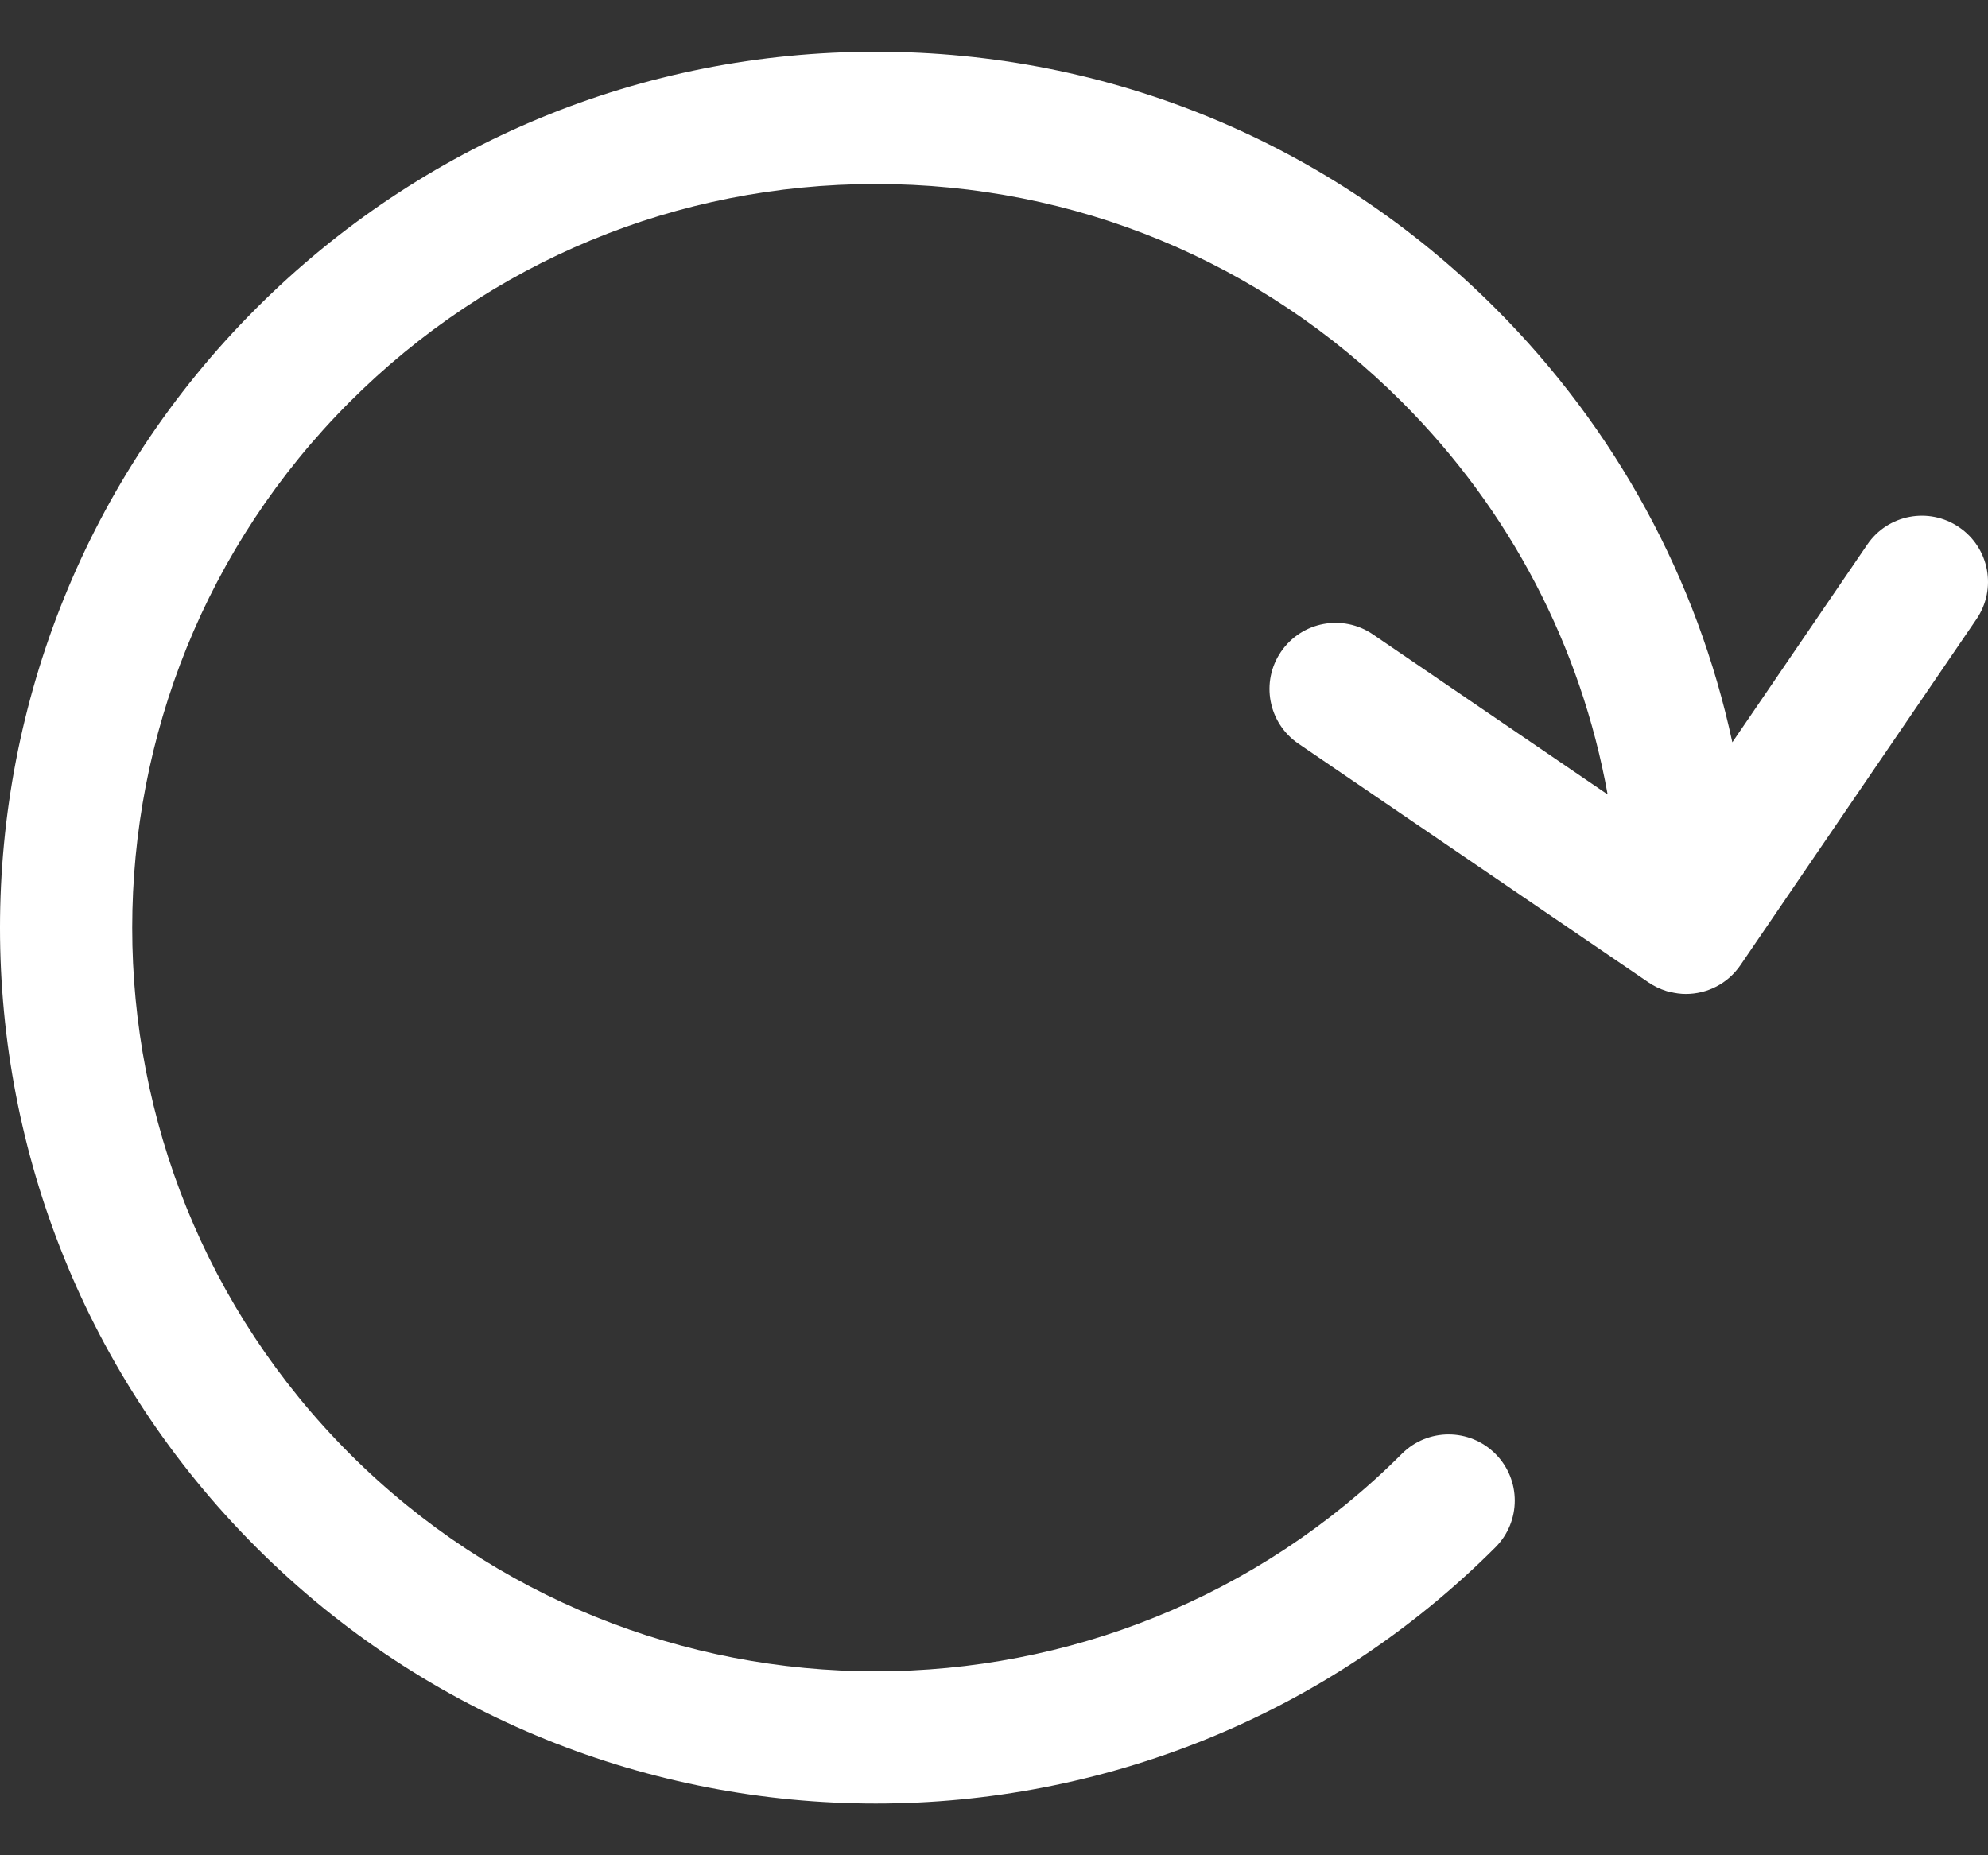 <svg width="30" height="28" viewBox="0 0 30 28" fill="none" xmlns="http://www.w3.org/2000/svg">
<rect x="0" y="0" width="30" height="28" fill="#333333" stroke="none"/>
<path d="M29.564 7.957C29.109 7.646 28.488 7.763 28.178 8.219L26.142 11.203C25.613 8.74 24.388 6.476 22.566 4.653C20.069 2.156 16.748 0.781 13.216 0.781C9.684 0.781 6.364 2.156 3.867 4.653C-1.289 9.809 -1.289 18.197 3.867 23.353C6.444 25.93 9.83 27.219 13.216 27.219C16.602 27.219 19.988 25.93 22.566 23.353C22.956 22.963 22.956 22.331 22.566 21.941C22.176 21.551 21.544 21.551 21.155 21.941C16.777 26.318 9.655 26.318 5.278 21.941C0.901 17.564 0.901 10.442 5.278 6.065C7.399 3.944 10.218 2.777 13.216 2.777C16.215 2.777 19.034 3.944 21.155 6.065C22.791 7.701 23.858 9.757 24.26 11.99L20.718 9.574C20.262 9.263 19.642 9.38 19.331 9.836C19.02 10.291 19.138 10.912 19.593 11.223L24.878 14.827C24.878 14.827 24.878 14.827 24.878 14.827C24.962 14.884 25.051 14.926 25.143 14.955C25.146 14.956 25.148 14.957 25.151 14.958C25.167 14.963 25.182 14.965 25.198 14.969C25.278 14.989 25.359 15.001 25.44 15.001C25.759 15.001 26.072 14.848 26.265 14.565L29.826 9.344C30.137 8.888 30.02 8.267 29.564 7.957Z" fill="white"/>
</svg>
